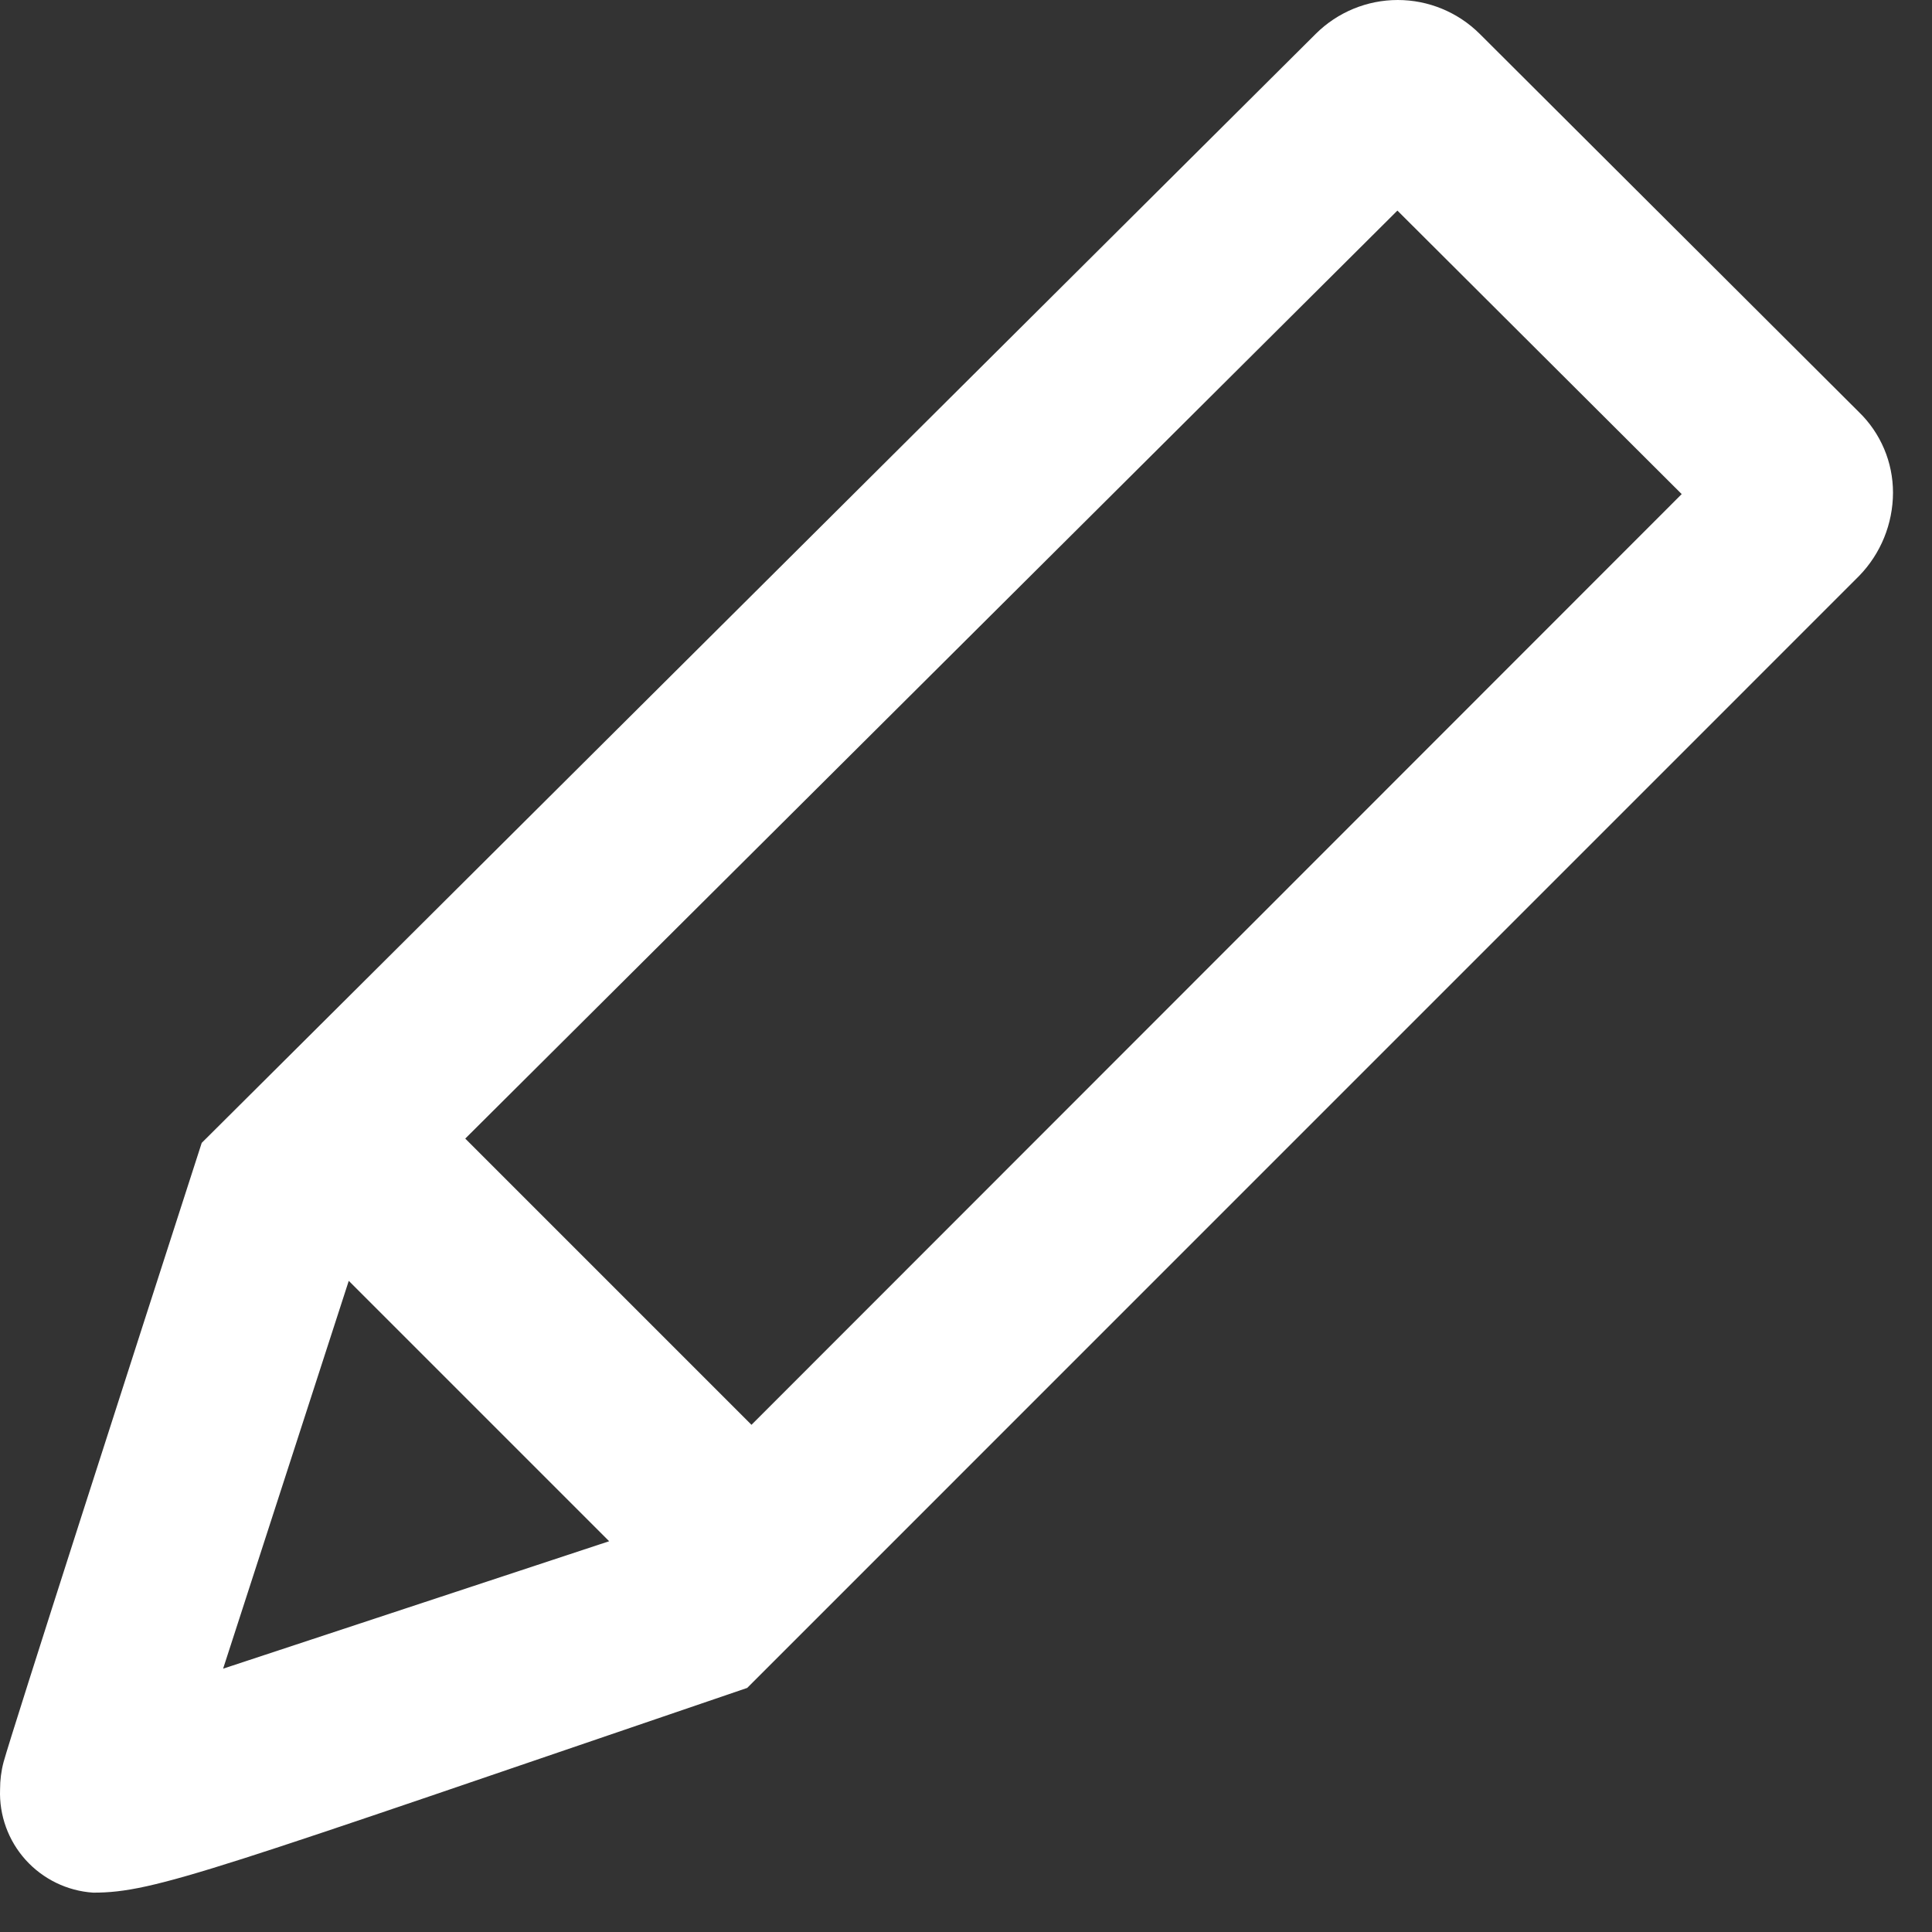 <svg width="27" height="27" viewBox="0 0 27 27" fill="none" xmlns="http://www.w3.org/2000/svg">
<rect x="0" y="0" width="27" height="27" fill="#333333" stroke="none"/>
<path d="M10.442 23.589L25.98 8.05C26.284 7.738 26.454 7.32 26.455 6.885C26.455 6.675 26.413 6.466 26.331 6.273C26.249 6.079 26.129 5.904 25.978 5.758L20.678 0.472C20.374 0.17 19.962 0 19.534 0C19.105 0 18.693 0.17 18.389 0.472L2.819 15.972C1.85 18.972 0.171 24.185 0.05 24.625C0.017 24.749 0.001 24.877 0.001 25.006C-0.013 25.368 0.115 25.722 0.358 25.992C0.601 26.261 0.939 26.426 1.301 26.45C2.169 26.452 2.987 26.13 10.442 23.589ZM4.874 17.9L8.513 21.539L3.118 23.32L4.874 17.9ZM6.502 15.912L19.529 2.943L23.502 6.905L10.502 19.912L6.502 15.912Z" fill="white"/>
</svg>
